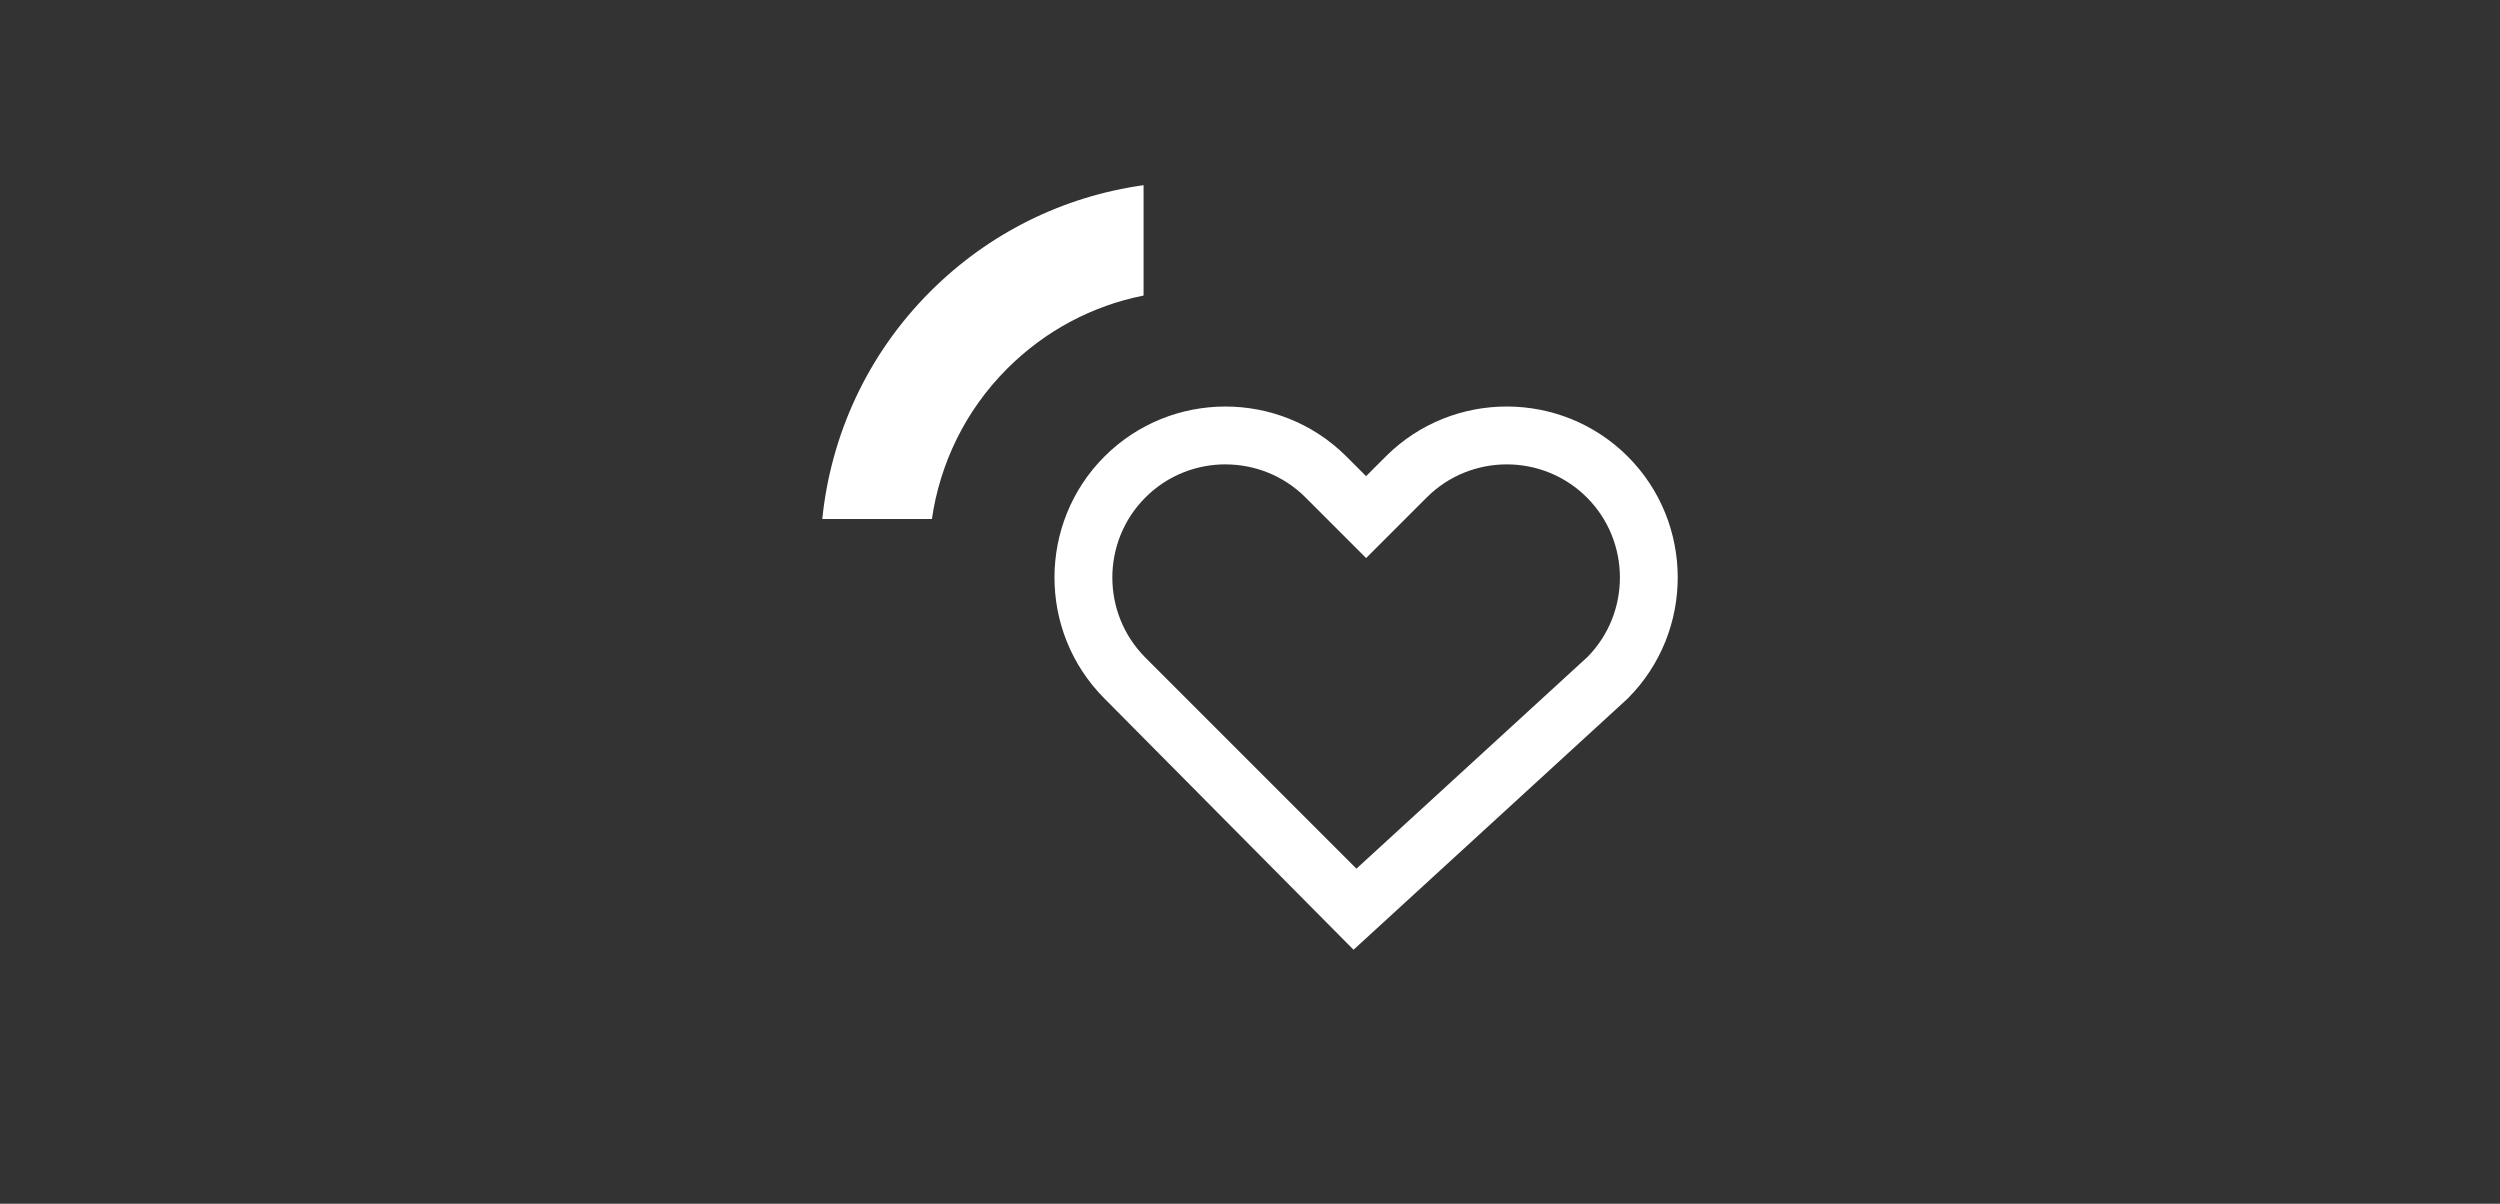 <?xml version="1.0" encoding="UTF-8" standalone="no"?>
<svg
   id="Livello_1"
   data-name="Livello 1"
   viewBox="0 0 540 260"
   version="1.1"
   sodipodi:docname="Lepida_icona_Welfare_Digitale_bianco_aree.svg"
   width="540"
   height="260"
   inkscape:version="1.1 (c68e22c387, 2021-05-23)"
   xmlns:inkscape="http://www.inkscape.org/namespaces/inkscape"
   xmlns:sodipodi="http://sodipodi.sourceforge.net/DTD/sodipodi-0.dtd"
   xmlns="http://www.w3.org/2000/svg"
   xmlns:svg="http://www.w3.org/2000/svg">
  <rect x="0" y="0" width="540" height="260" fill="#333333" stroke="none"/>
  <sodipodi:namedview
     id="namedview11"
     pagecolor="#ffffff"
     bordercolor="#666666"
     borderopacity="1.0"
     inkscape:pageshadow="2"
     inkscape:pageopacity="0.0"
     inkscape:pagecheckerboard="true"
     showgrid="false"
     inkscape:zoom="2.4266667"
     inkscape:cx="150.41209"
     inkscape:cy="149.79395"
     inkscape:window-width="2400"
     inkscape:window-height="1271"
     inkscape:window-x="2391"
     inkscape:window-y="-9"
     inkscape:window-maximized="1"
     inkscape:current-layer="Livello_1" />
  <defs
     id="defs4">
    <style
       id="style2">
      .cls-1 {
        fill: #fff;
      }
    </style>
  </defs>
  <g
     id="g830"
     transform="translate(120.001,-27.43)">
    <path
       class="cls-1"
       d="m 172.37,232.58 -53.89,-54.35 c -14.32,-14.43 -14.27,-37.83 0.08,-52.19 14.36,-14.36 37.76,-14.4 52.17,-0.1 l 4.34,4.34 4.33,-4.33 c 14.43,-14.32 37.83,-14.27 52.19,0.08 14.36,14.36 14.4,37.76 0.1,52.17 l -0.21,0.21 -59.11,54.16 z M 144.71,127.73 c -6.27,0 -12.54,2.38 -17.3,7.15 -9.5,9.5 -9.53,24.99 -0.07,34.53 l 45.65,45.65 49.93,-45.75 c 9.37,-9.55 9.3,-24.96 -0.16,-34.43 -9.5,-9.5 -24.99,-9.53 -34.53,-0.06 l -13.15,13.15 -13.16,-13.16 c -4.75,-4.71 -10.98,-7.07 -17.21,-7.07 z"
       id="path6" />
    <path
       class="cls-1"
       d="m 97.56,107.05 c 8.16,-8.16 18.36,-13.58 29.45,-15.78 V 67.43 c -17.4,2.43 -33.47,10.37 -46.09,22.99 -13.7,13.7 -21.47,31.16 -23.31,49.11 h 23.68 c 1.73,-11.9 7.15,-23.36 16.27,-32.48 z"
       id="path8" />
  </g>
</svg>
